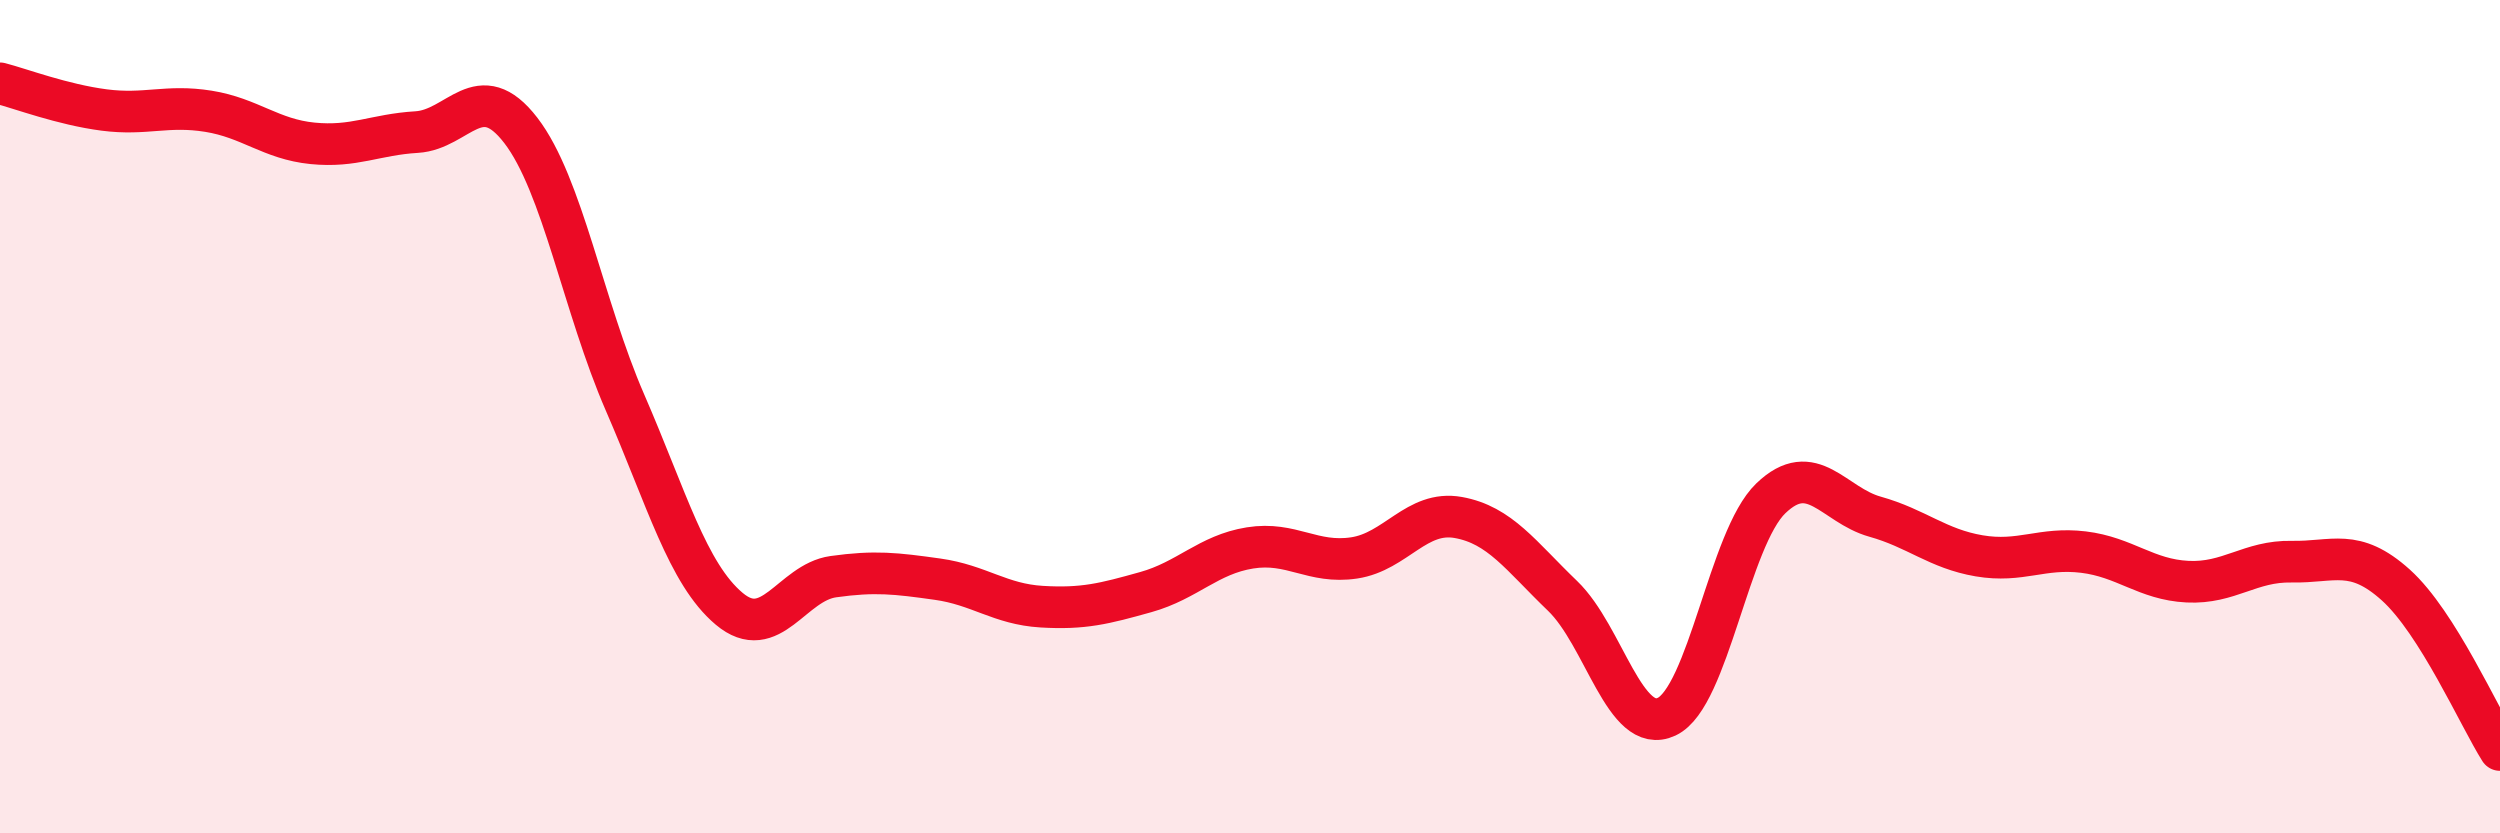 
    <svg width="60" height="20" viewBox="0 0 60 20" xmlns="http://www.w3.org/2000/svg">
      <path
        d="M 0,2 C 0.5,2.13 1.5,2.51 2.5,2.64 C 3.5,2.77 4,2.51 5,2.67 C 6,2.83 6.5,3.34 7.5,3.44 C 8.5,3.54 9,3.23 10,3.17 C 11,3.11 11.5,1.83 12.5,3.13 C 13.5,4.43 14,7.36 15,9.66 C 16,11.96 16.5,13.77 17.5,14.61 C 18.5,15.45 19,13.98 20,13.84 C 21,13.7 21.5,13.76 22.5,13.9 C 23.5,14.04 24,14.5 25,14.56 C 26,14.62 26.5,14.49 27.5,14.21 C 28.5,13.93 29,13.31 30,13.15 C 31,12.99 31.5,13.54 32.5,13.39 C 33.5,13.24 34,12.24 35,12.42 C 36,12.6 36.5,13.34 37.5,14.3 C 38.5,15.26 39,17.67 40,17.2 C 41,16.73 41.5,12.92 42.5,11.96 C 43.5,11 44,12.12 45,12.4 C 46,12.68 46.5,13.17 47.5,13.34 C 48.5,13.51 49,13.13 50,13.25 C 51,13.37 51.5,13.91 52.5,13.96 C 53.5,14.01 54,13.46 55,13.48 C 56,13.5 56.5,13.14 57.5,14.04 C 58.5,14.94 59.5,17.21 60,18L60 20L0 20Z"
        fill="#EB0A25"
        opacity="0.1"
        stroke-linecap="round"
        stroke-linejoin="round"
      />
      <path
        d="M 0,2 C 0.5,2.13 1.5,2.51 2.5,2.64 C 3.5,2.77 4,2.51 5,2.67 C 6,2.83 6.5,3.34 7.5,3.44 C 8.5,3.54 9,3.23 10,3.17 C 11,3.11 11.5,1.83 12.5,3.13 C 13.5,4.43 14,7.36 15,9.66 C 16,11.96 16.5,13.77 17.5,14.61 C 18.5,15.45 19,13.98 20,13.84 C 21,13.7 21.5,13.76 22.5,13.9 C 23.5,14.04 24,14.5 25,14.56 C 26,14.62 26.5,14.49 27.5,14.21 C 28.5,13.93 29,13.31 30,13.15 C 31,12.99 31.5,13.54 32.5,13.39 C 33.5,13.24 34,12.24 35,12.42 C 36,12.6 36.5,13.34 37.5,14.3 C 38.5,15.26 39,17.67 40,17.2 C 41,16.73 41.5,12.92 42.5,11.96 C 43.5,11 44,12.12 45,12.4 C 46,12.68 46.5,13.17 47.5,13.34 C 48.5,13.51 49,13.13 50,13.25 C 51,13.37 51.5,13.91 52.5,13.96 C 53.5,14.01 54,13.46 55,13.48 C 56,13.5 56.5,13.14 57.5,14.04 C 58.5,14.94 59.5,17.21 60,18"
        stroke="#EB0A25"
        stroke-width="1"
        fill="none"
        stroke-linecap="round"
        stroke-linejoin="round"
      />
    </svg>
  